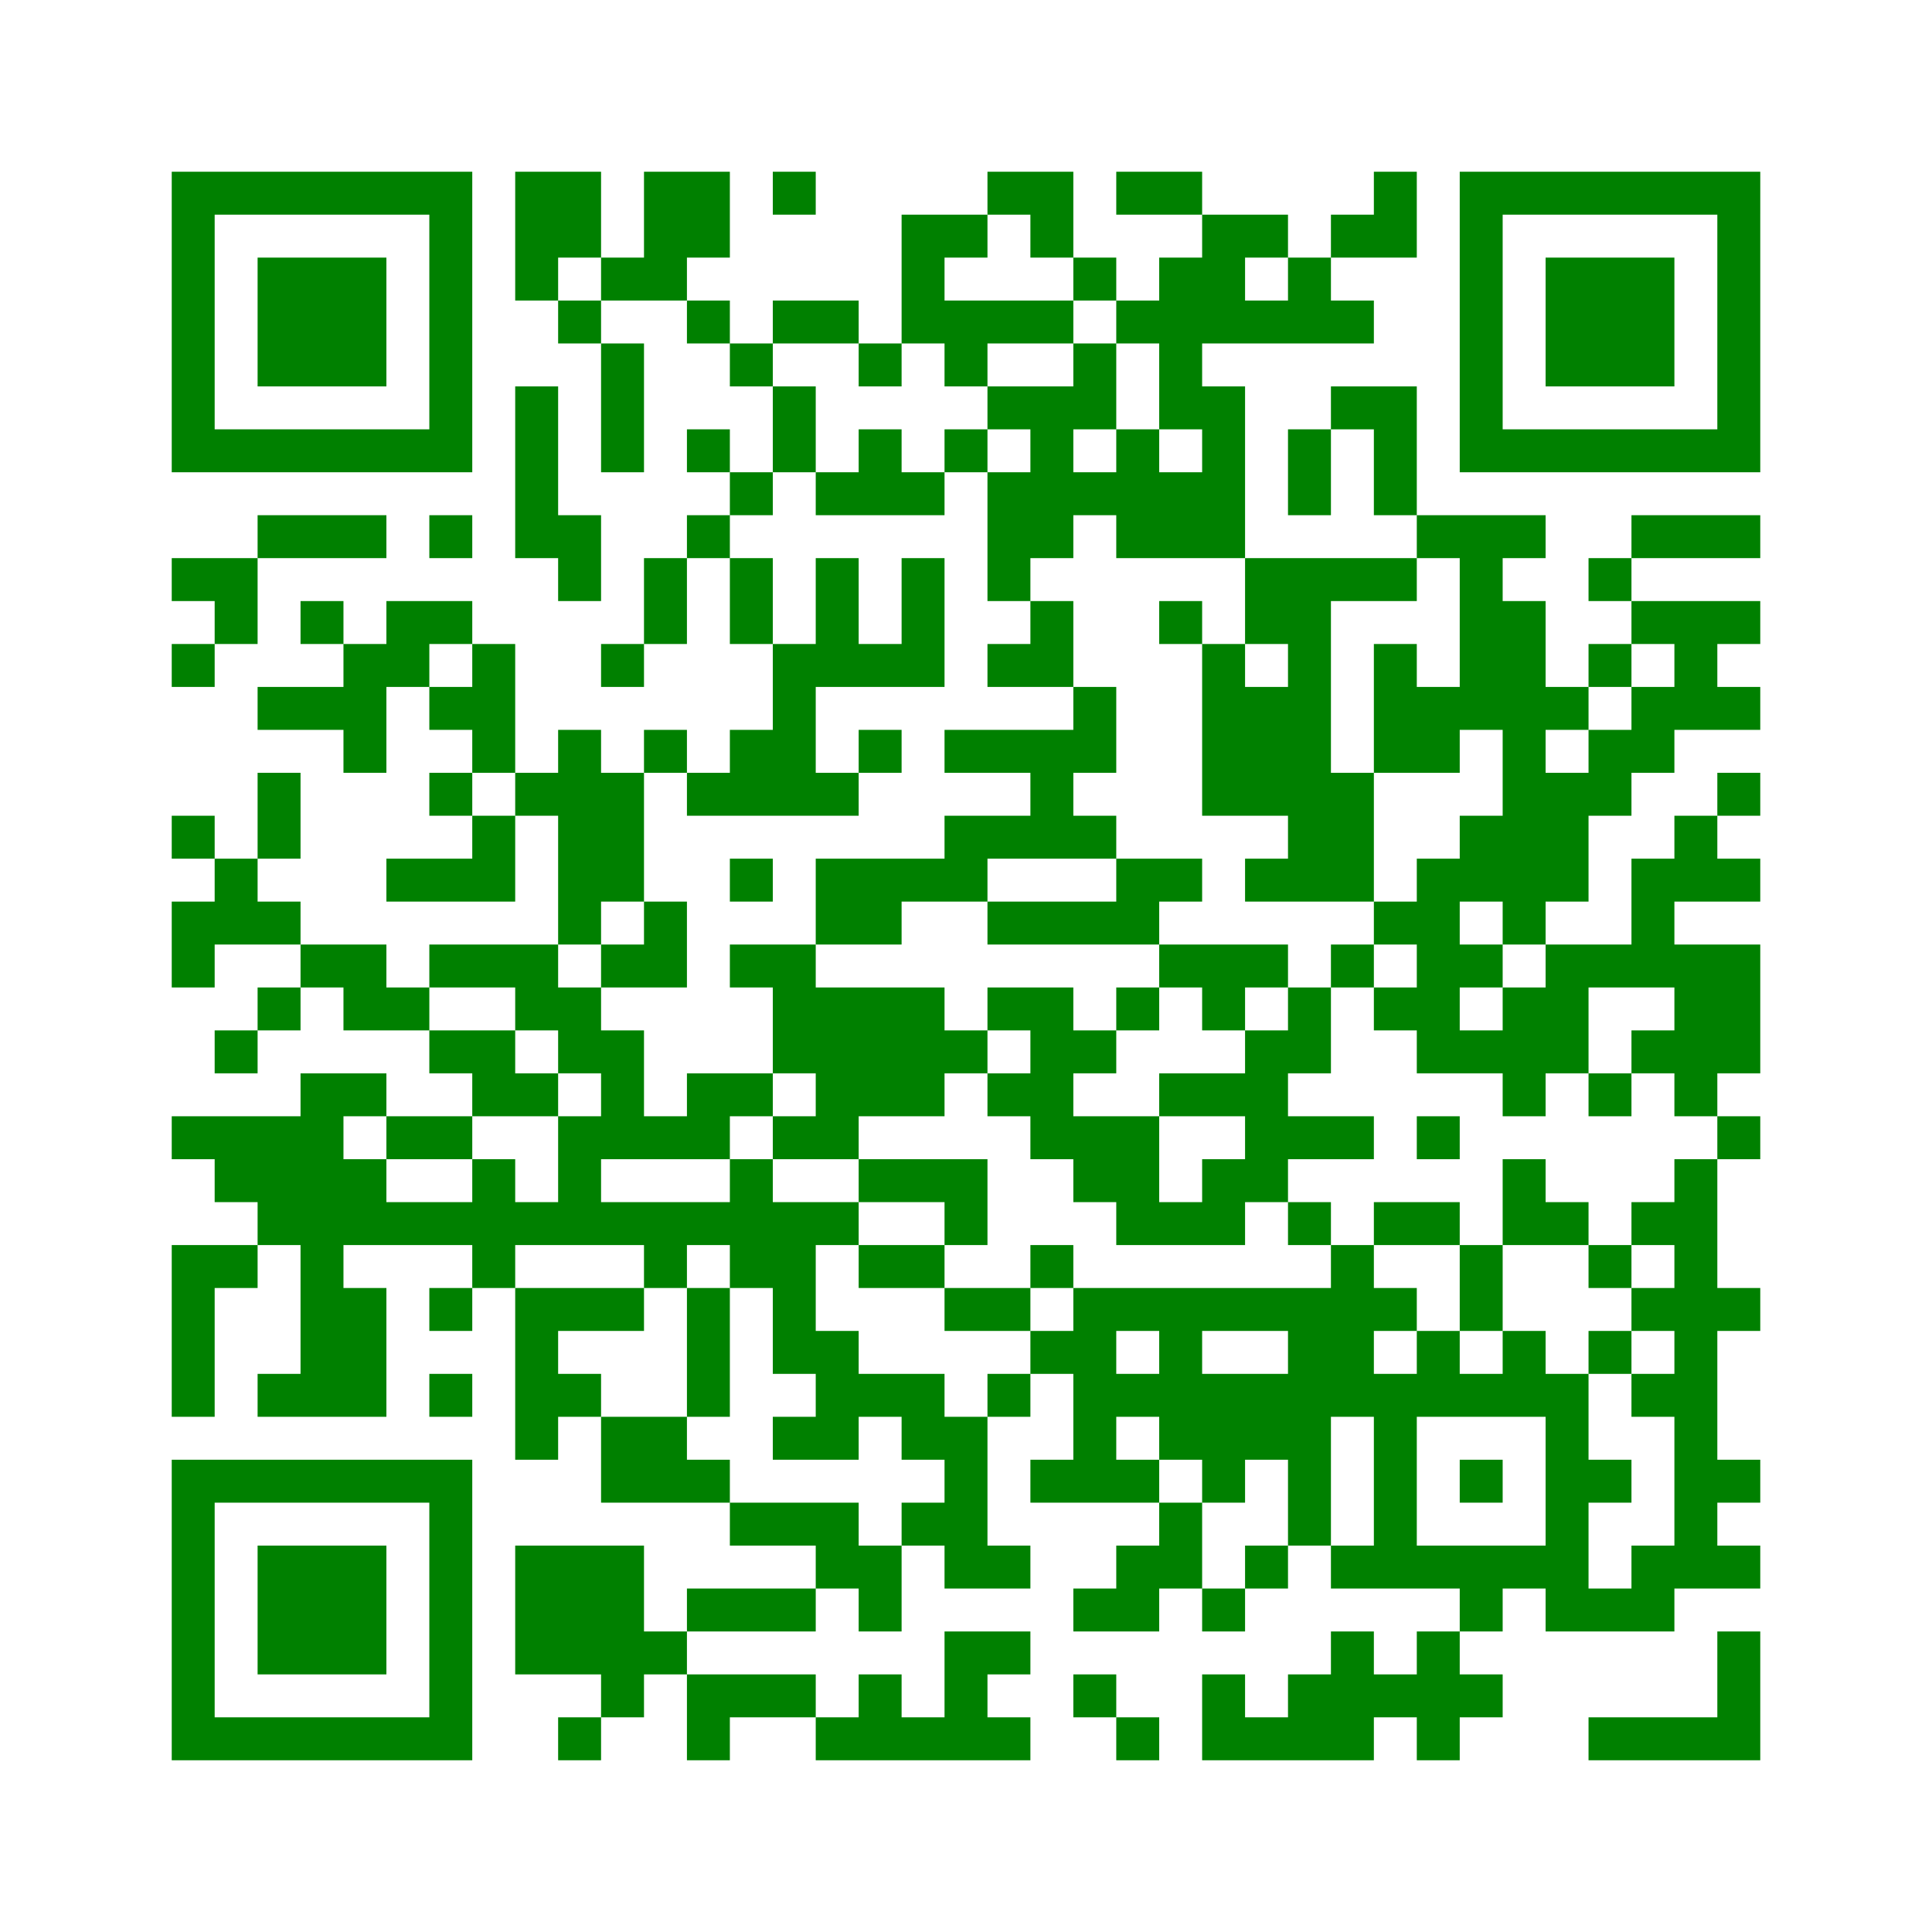 ﻿<?xml version="1.0" encoding="UTF-8"?>
<!DOCTYPE svg PUBLIC "-//W3C//DTD SVG 1.1//EN" "http://www.w3.org/Graphics/SVG/1.1/DTD/svg11.dtd">
<svg xmlns="http://www.w3.org/2000/svg" version="1.1" viewBox="0 0 45 45" stroke="none">
	<rect width="100%" height="100%" fill="white"/>
	<path d="M4,4h7v1h-7z M12,4h2v2h-2z M15,4h2v2h-2z M18,4h1v1h-1z M23,4h2v1h-2z M26,4h2v1h-2z M32,4h1v2h-1z M34,4h7v1h-7z M4,5h1v6h-1z M10,5h1v6h-1z M21,5h1v3h-1z M22,5h1v1h-1z M24,5h1v1h-1z M28,5h1v3h-1z M29,5h1v1h-1z M31,5h1v1h-1z M34,5h1v6h-1z M40,5h1v6h-1z M6,6h3v3h-3z M12,6h1v1h-1z M14,6h2v1h-2z M25,6h1v1h-1z M27,6h1v4h-1z M30,6h1v2h-1z M36,6h3v3h-3z M13,7h1v1h-1z M16,7h1v1h-1z M18,7h2v1h-2z M22,7h3v1h-3z M26,7h1v1h-1z M29,7h1v1h-1z M31,7h1v1h-1z M14,8h1v3h-1z M17,8h1v1h-1z M20,8h1v1h-1z M22,8h1v1h-1z M25,8h1v2h-1z M12,9h1v4h-1z M18,9h1v2h-1z M23,9h2v1h-2z M28,9h1v4h-1z M31,9h2v1h-2z M5,10h5v1h-5z M16,10h1v1h-1z M20,10h1v2h-1z M22,10h1v1h-1z M24,10h1v3h-1z M26,10h1v3h-1z M30,10h1v2h-1z M32,10h1v2h-1z M35,10h5v1h-5z M17,11h1v1h-1z M19,11h1v1h-1z M21,11h1v1h-1z M23,11h1v3h-1z M25,11h1v1h-1z M27,11h1v2h-1z M6,12h3v1h-3z M10,12h1v1h-1z M13,12h1v2h-1z M16,12h1v1h-1z M33,12h3v1h-3z M38,12h3v1h-3z M4,13h2v1h-2z M15,13h1v2h-1z M17,13h1v2h-1z M19,13h1v3h-1z M21,13h1v3h-1z M29,13h4v1h-4z M34,13h1v4h-1z M37,13h1v1h-1z M5,14h1v1h-1z M7,14h1v1h-1z M9,14h2v1h-2z M24,14h1v2h-1z M27,14h1v1h-1z M29,14h2v1h-2z M35,14h1v8h-1z M38,14h3v1h-3z M4,15h1v1h-1z M8,15h1v3h-1z M9,15h1v1h-1z M11,15h1v3h-1z M14,15h1v1h-1z M18,15h1v4h-1z M20,15h1v1h-1z M23,15h1v1h-1z M28,15h1v4h-1z M30,15h1v6h-1z M32,15h1v3h-1z M37,15h1v1h-1z M39,15h1v2h-1z M6,16h2v1h-2z M10,16h1v1h-1z M25,16h1v2h-1z M29,16h1v3h-1z M33,16h1v2h-1z M36,16h1v1h-1z M38,16h1v2h-1z M40,16h1v1h-1z M13,17h1v5h-1z M15,17h1v1h-1z M17,17h1v2h-1z M20,17h1v1h-1z M22,17h3v1h-3z M37,17h1v2h-1z M6,18h1v2h-1z M10,18h1v1h-1z M12,18h1v1h-1z M14,18h1v3h-1z M16,18h1v1h-1z M19,18h1v1h-1z M24,18h1v2h-1z M31,18h1v3h-1z M36,18h1v3h-1z M40,18h1v1h-1z M4,19h1v1h-1z M11,19h1v2h-1z M22,19h2v1h-2z M25,19h1v1h-1z M34,19h1v2h-1z M39,19h1v2h-1z M5,20h1v2h-1z M9,20h2v1h-2z M17,20h1v1h-1z M19,20h4v1h-4z M26,20h2v1h-2z M29,20h1v1h-1z M33,20h1v5h-1z M38,20h1v3h-1z M40,20h1v1h-1z M4,21h1v2h-1z M6,21h1v1h-1z M15,21h1v2h-1z M19,21h2v1h-2z M23,21h4v1h-4z M32,21h1v1h-1z M7,22h2v1h-2z M10,22h3v1h-3z M14,22h1v1h-1z M17,22h2v1h-2z M27,22h3v1h-3z M31,22h1v1h-1z M34,22h1v1h-1z M36,22h1v3h-1z M37,22h1v1h-1z M39,22h2v3h-2z M6,23h1v1h-1z M8,23h2v1h-2z M12,23h2v1h-2z M18,23h4v2h-4z M23,23h2v1h-2z M26,23h1v1h-1z M28,23h1v1h-1z M30,23h1v2h-1z M32,23h1v1h-1z M35,23h1v3h-1z M5,24h1v1h-1z M10,24h2v1h-2z M13,24h2v1h-2z M22,24h1v1h-1z M24,24h1v3h-1z M25,24h1v1h-1z M29,24h1v4h-1z M34,24h1v1h-1z M38,24h1v1h-1z M7,25h1v8h-1z M8,25h1v1h-1z M11,25h2v1h-2z M14,25h1v2h-1z M16,25h2v1h-2z M19,25h3v1h-3z M23,25h1v1h-1z M27,25h2v1h-2z M37,25h1v1h-1z M39,25h1v1h-1z M4,26h3v1h-3z M9,26h2v1h-2z M13,26h1v3h-1z M15,26h2v1h-2z M18,26h2v1h-2z M25,26h2v2h-2z M30,26h2v1h-2z M33,26h1v1h-1z M40,26h1v1h-1z M5,27h2v1h-2z M8,27h1v2h-1z M11,27h1v3h-1z M17,27h1v3h-1z M20,27h3v1h-3z M28,27h1v2h-1z M35,27h1v2h-1z M39,27h1v10h-1z M6,28h1v1h-1z M9,28h2v1h-2z M12,28h1v1h-1z M14,28h3v1h-3z M18,28h1v4h-1z M19,28h1v1h-1z M22,28h1v1h-1z M26,28h2v1h-2z M30,28h1v1h-1z M32,28h2v1h-2z M36,28h1v1h-1z M38,28h1v1h-1z M4,29h1v4h-1z M5,29h1v1h-1z M15,29h1v1h-1z M20,29h2v1h-2z M24,29h1v1h-1z M31,29h1v4h-1z M34,29h1v2h-1z M37,29h1v1h-1z M8,30h1v3h-1z M10,30h1v1h-1z M12,30h1v4h-1z M13,30h2v1h-2z M16,30h1v3h-1z M22,30h2v1h-2z M25,30h6v1h-6z M32,30h1v1h-1z M38,30h1v1h-1z M40,30h1v1h-1z M19,31h1v3h-1z M24,31h2v1h-2z M27,31h1v3h-1z M30,31h1v5h-1z M33,31h1v2h-1z M35,31h1v2h-1z M37,31h1v1h-1z M6,32h1v1h-1z M10,32h1v1h-1z M13,32h1v1h-1z M20,32h2v1h-2z M23,32h1v1h-1z M25,32h1v3h-1z M26,32h1v1h-1z M28,32h2v2h-2z M32,32h1v5h-1z M34,32h1v1h-1z M36,32h1v6h-1z M38,32h1v1h-1z M14,33h2v2h-2z M18,33h1v1h-1z M21,33h2v1h-2z M4,34h7v1h-7z M16,34h1v1h-1z M22,34h1v3h-1z M24,34h1v1h-1z M26,34h1v1h-1z M28,34h1v1h-1z M34,34h1v1h-1z M37,34h1v1h-1z M40,34h1v1h-1z M4,35h1v6h-1z M10,35h1v6h-1z M17,35h3v1h-3z M21,35h1v1h-1z M27,35h1v2h-1z M6,36h3v3h-3z M12,36h3v3h-3z M19,36h2v1h-2z M23,36h1v1h-1z M26,36h1v2h-1z M29,36h1v1h-1z M31,36h1v1h-1z M33,36h3v1h-3z M38,36h1v2h-1z M40,36h1v1h-1z M16,37h3v1h-3z M20,37h1v1h-1z M25,37h1v1h-1z M28,37h1v1h-1z M34,37h1v1h-1z M37,37h1v1h-1z M15,38h1v1h-1z M22,38h1v3h-1z M23,38h1v1h-1z M31,38h1v3h-1z M33,38h1v3h-1z M40,38h1v3h-1z M14,39h1v1h-1z M16,39h3v1h-3z M20,39h1v2h-1z M25,39h1v1h-1z M28,39h1v2h-1z M30,39h1v2h-1z M32,39h1v1h-1z M34,39h1v1h-1z M5,40h5v1h-5z M13,40h1v1h-1z M16,40h1v1h-1z M19,40h1v1h-1z M21,40h1v1h-1z M23,40h1v1h-1z M26,40h1v1h-1z M29,40h1v1h-1z M37,40h3v1h-3z" fill="green"/>
</svg>

